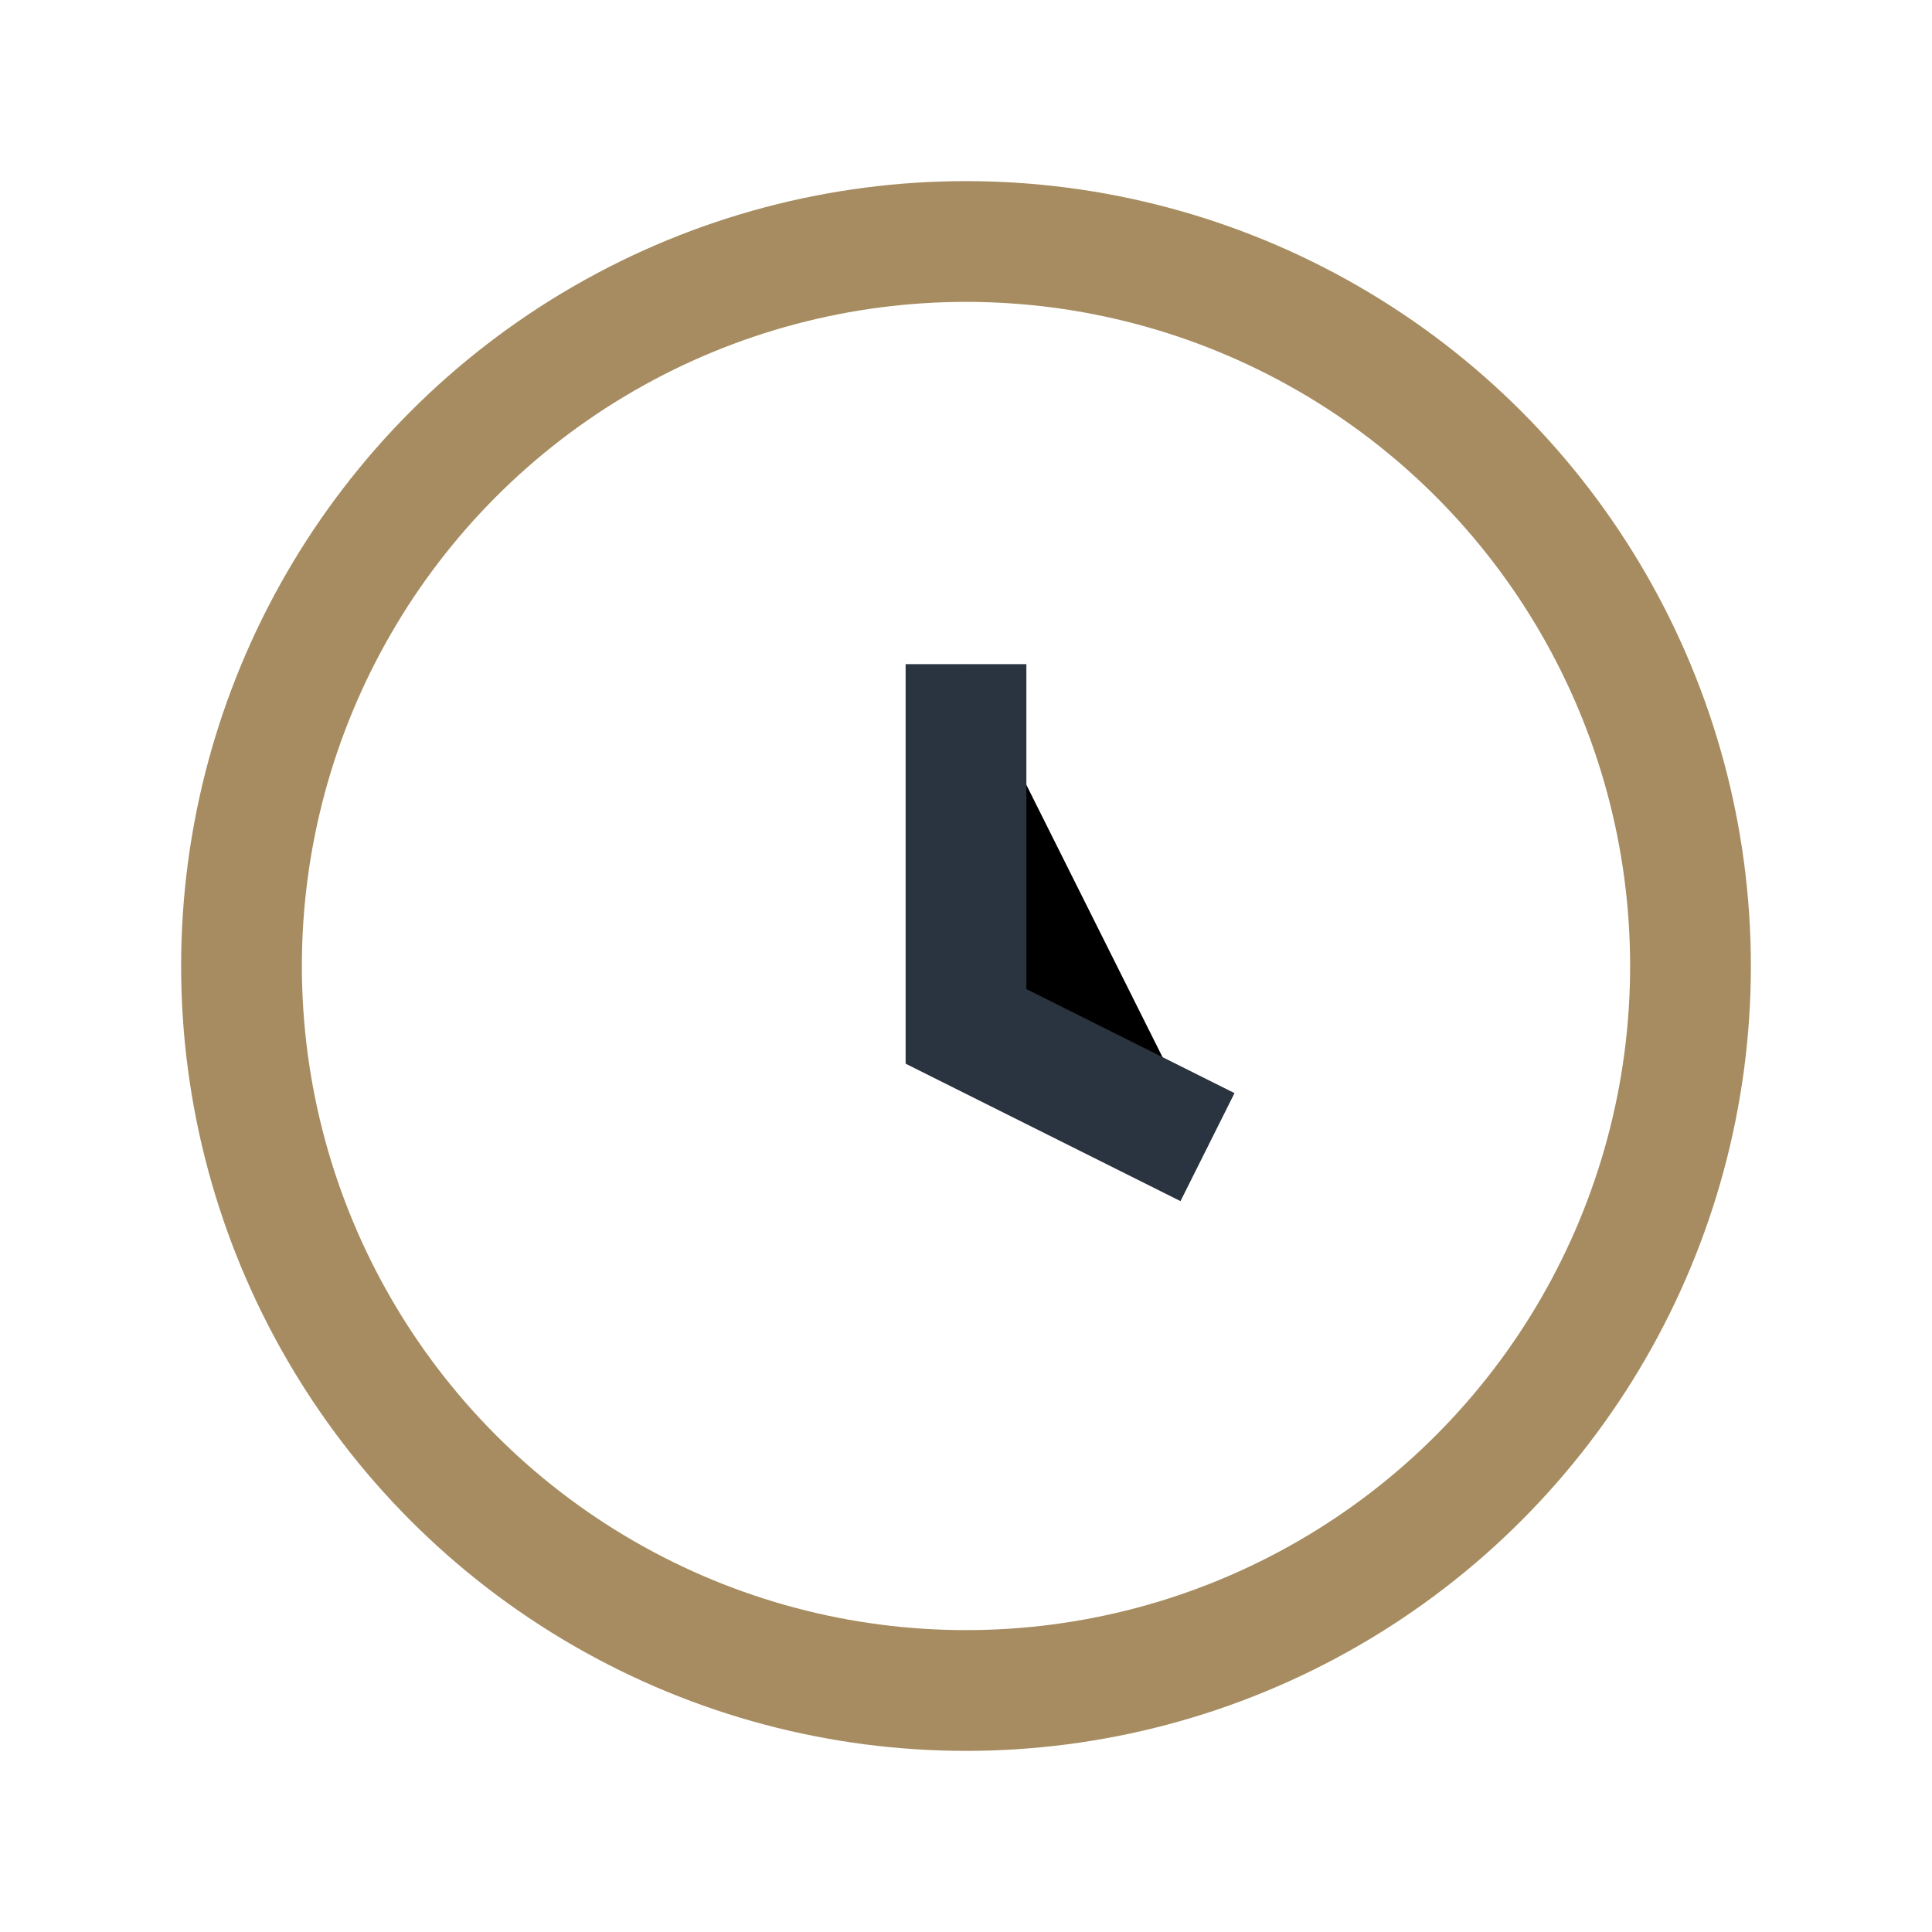 <?xml version="1.0" encoding="UTF-8"?>
<svg xmlns="http://www.w3.org/2000/svg" width="32" height="32" viewBox="0 0 32 32"><circle cx="16" cy="16" r="12" fill="none" stroke="#A68C60" stroke-width="2"/><path d="M16 11v6l4 2" stroke="#2A3440" stroke-width="2"/></svg>